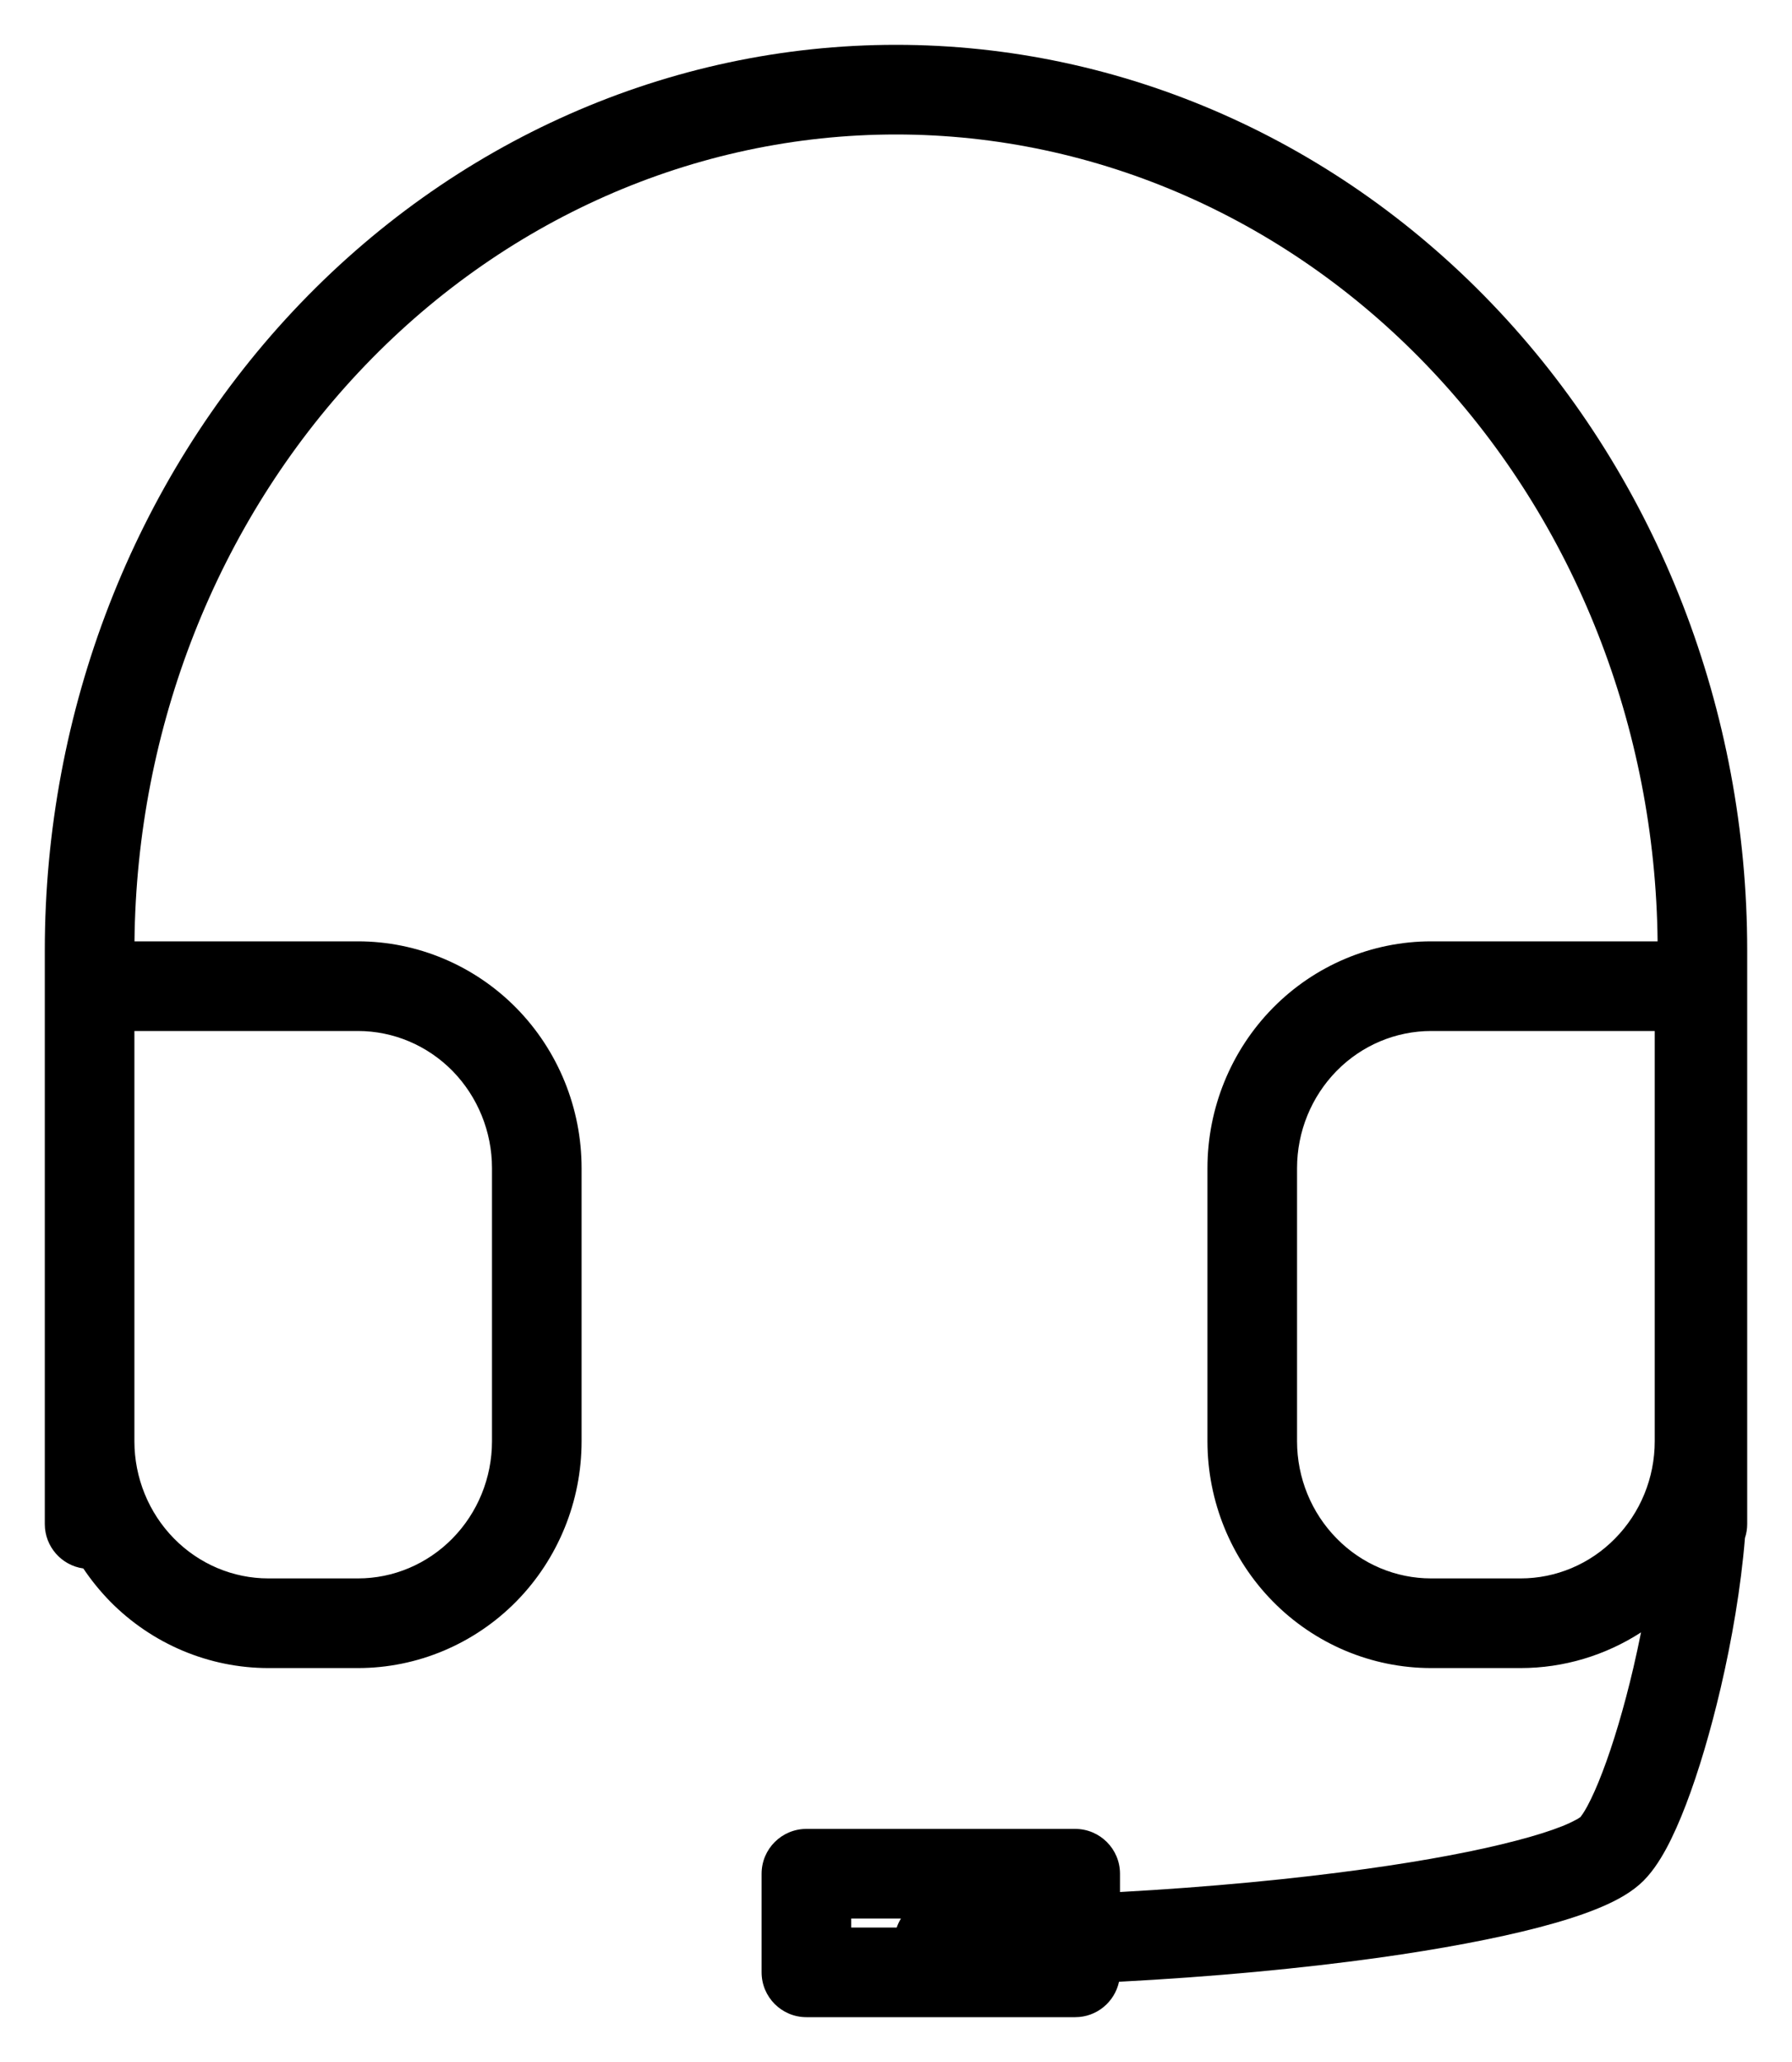 <svg width="20" height="23" viewBox="0 0 20 23" fill="none" xmlns="http://www.w3.org/2000/svg">
<path fill-rule="evenodd" clip-rule="evenodd" d="M4.001 4.154C5.598 2.45 7.756 1.5 10 1.5C12.243 1.5 14.402 2.45 15.999 4.154C17.575 5.835 18.475 8.113 18.5 10.5H15.973C15.308 10.5 14.672 10.769 14.205 11.244C13.738 11.719 13.476 12.362 13.476 13.03V16.076C13.476 16.744 13.738 17.387 14.205 17.862C14.672 18.337 15.308 18.606 15.973 18.606H16.971C17.452 18.606 17.917 18.465 18.315 18.208C18.289 18.339 18.26 18.471 18.23 18.601C18.126 19.046 18.004 19.455 17.883 19.77C17.823 19.928 17.765 20.055 17.715 20.148C17.674 20.223 17.648 20.256 17.641 20.265C17.64 20.267 17.639 20.267 17.639 20.268C17.637 20.269 17.634 20.272 17.628 20.275C17.619 20.282 17.606 20.29 17.588 20.299C17.551 20.319 17.502 20.343 17.437 20.369C17.307 20.421 17.134 20.476 16.918 20.532C16.487 20.645 15.917 20.753 15.248 20.846C14.44 20.959 13.499 21.049 12.5 21.104V20.9C12.5 20.624 12.276 20.4 12 20.4H9C8.724 20.4 8.5 20.624 8.5 20.9V22C8.5 22.276 8.724 22.5 9 22.5H12C12.24 22.5 12.44 22.331 12.489 22.105C13.539 22.05 14.531 21.956 15.386 21.837C16.078 21.74 16.689 21.625 17.17 21.5C17.411 21.437 17.627 21.37 17.809 21.297C17.982 21.228 18.161 21.14 18.297 21.021C18.425 20.91 18.521 20.758 18.594 20.625C18.672 20.481 18.747 20.311 18.817 20.128C18.958 19.76 19.092 19.306 19.204 18.828C19.328 18.297 19.43 17.707 19.475 17.155C19.491 17.107 19.5 17.054 19.5 17V10.6C19.5 7.931 18.506 5.366 16.729 3.47C14.95 1.572 12.53 0.5 10 0.5C7.47 0.5 5.05 1.572 3.271 3.47C1.494 5.366 0.5 7.931 0.5 10.6V11V16.076V17C0.5 17.252 0.687 17.461 0.93 17.495C1.017 17.625 1.117 17.748 1.228 17.862C1.696 18.337 2.332 18.606 2.996 18.606H3.995C4.659 18.606 5.295 18.337 5.763 17.862C6.23 17.387 6.491 16.744 6.491 16.076V13.03C6.491 12.362 6.23 11.719 5.763 11.244C5.295 10.769 4.659 10.5 3.995 10.5H1.501C1.525 8.113 2.425 5.835 4.001 4.154ZM1.5 11.5V16.076C1.5 16.484 1.66 16.874 1.941 17.16C2.223 17.447 2.602 17.606 2.996 17.606H3.995C4.389 17.606 4.768 17.447 5.05 17.16C5.331 16.874 5.491 16.484 5.491 16.076V13.03C5.491 12.622 5.331 12.232 5.05 11.945C4.768 11.659 4.389 11.5 3.995 11.5H1.5ZM14.918 11.945C15.199 11.659 15.579 11.5 15.973 11.5H18.468V16.076C18.468 16.484 18.308 16.874 18.026 17.16C17.745 17.447 17.365 17.606 16.971 17.606H15.973C15.579 17.606 15.199 17.447 14.918 17.16C14.636 16.874 14.476 16.484 14.476 16.076V13.03C14.476 12.622 14.636 12.232 14.918 11.945ZM9.5 21.4H10.055C10.036 21.431 10.02 21.465 10.008 21.5H9.5V21.4Z" fill="black"/>
</svg>

